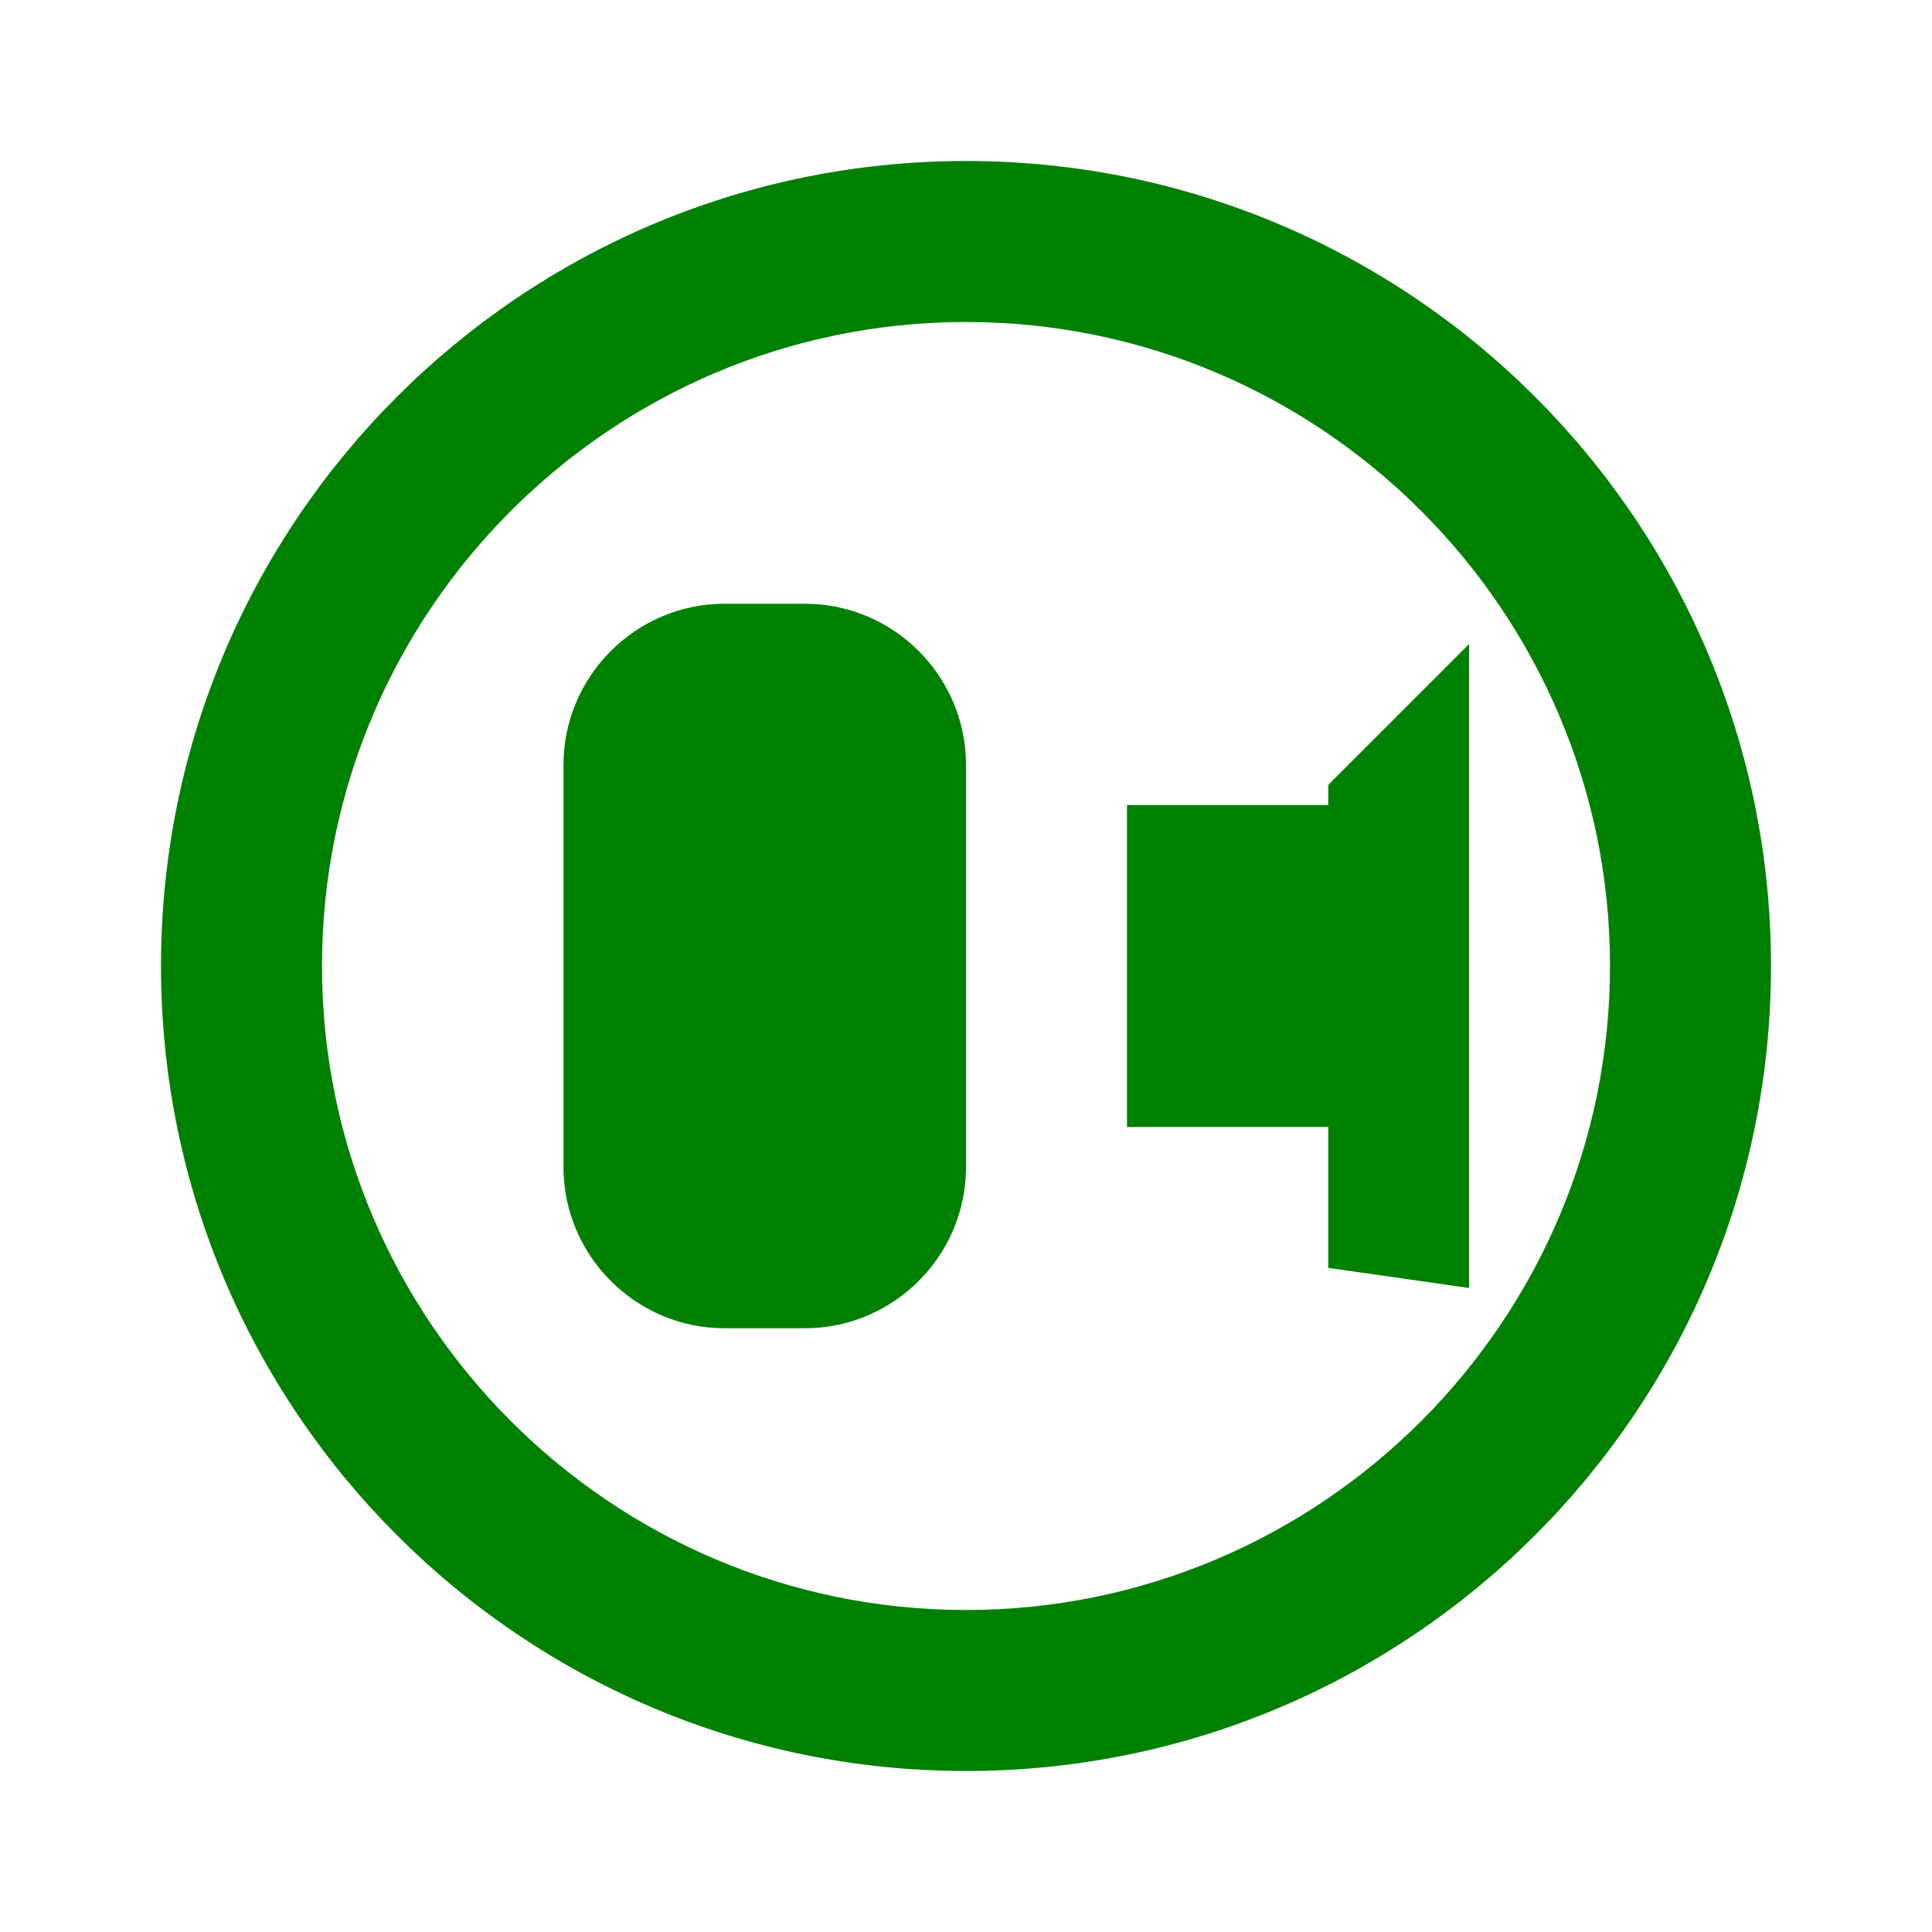 <svg width="100" height="100" viewBox="0 0 24 24" fill="none" xmlns="http://www.w3.org/2000/svg">
  <path d="M12 2C6.48 2 2 6.48 2 12s4.48 10 10 10 10-4.48 10-10S17.52 2 12 2zm0 18c-4.41 0-8-3.59-8-8s3.59-8 8-8 8 3.59 8 8-3.59 8-8 8zM7 9.5v5c0 1.1.9 2 2 2h1c1.1 0 2-.9 2-2v-5c0-1.1-.9-2-2-2H9c-1.1 0-2 .9-2 2zM16.5 10H14v4h2.5v1.75L18.25 16V8L16.5 9.75V10z" fill="green"/>
</svg>